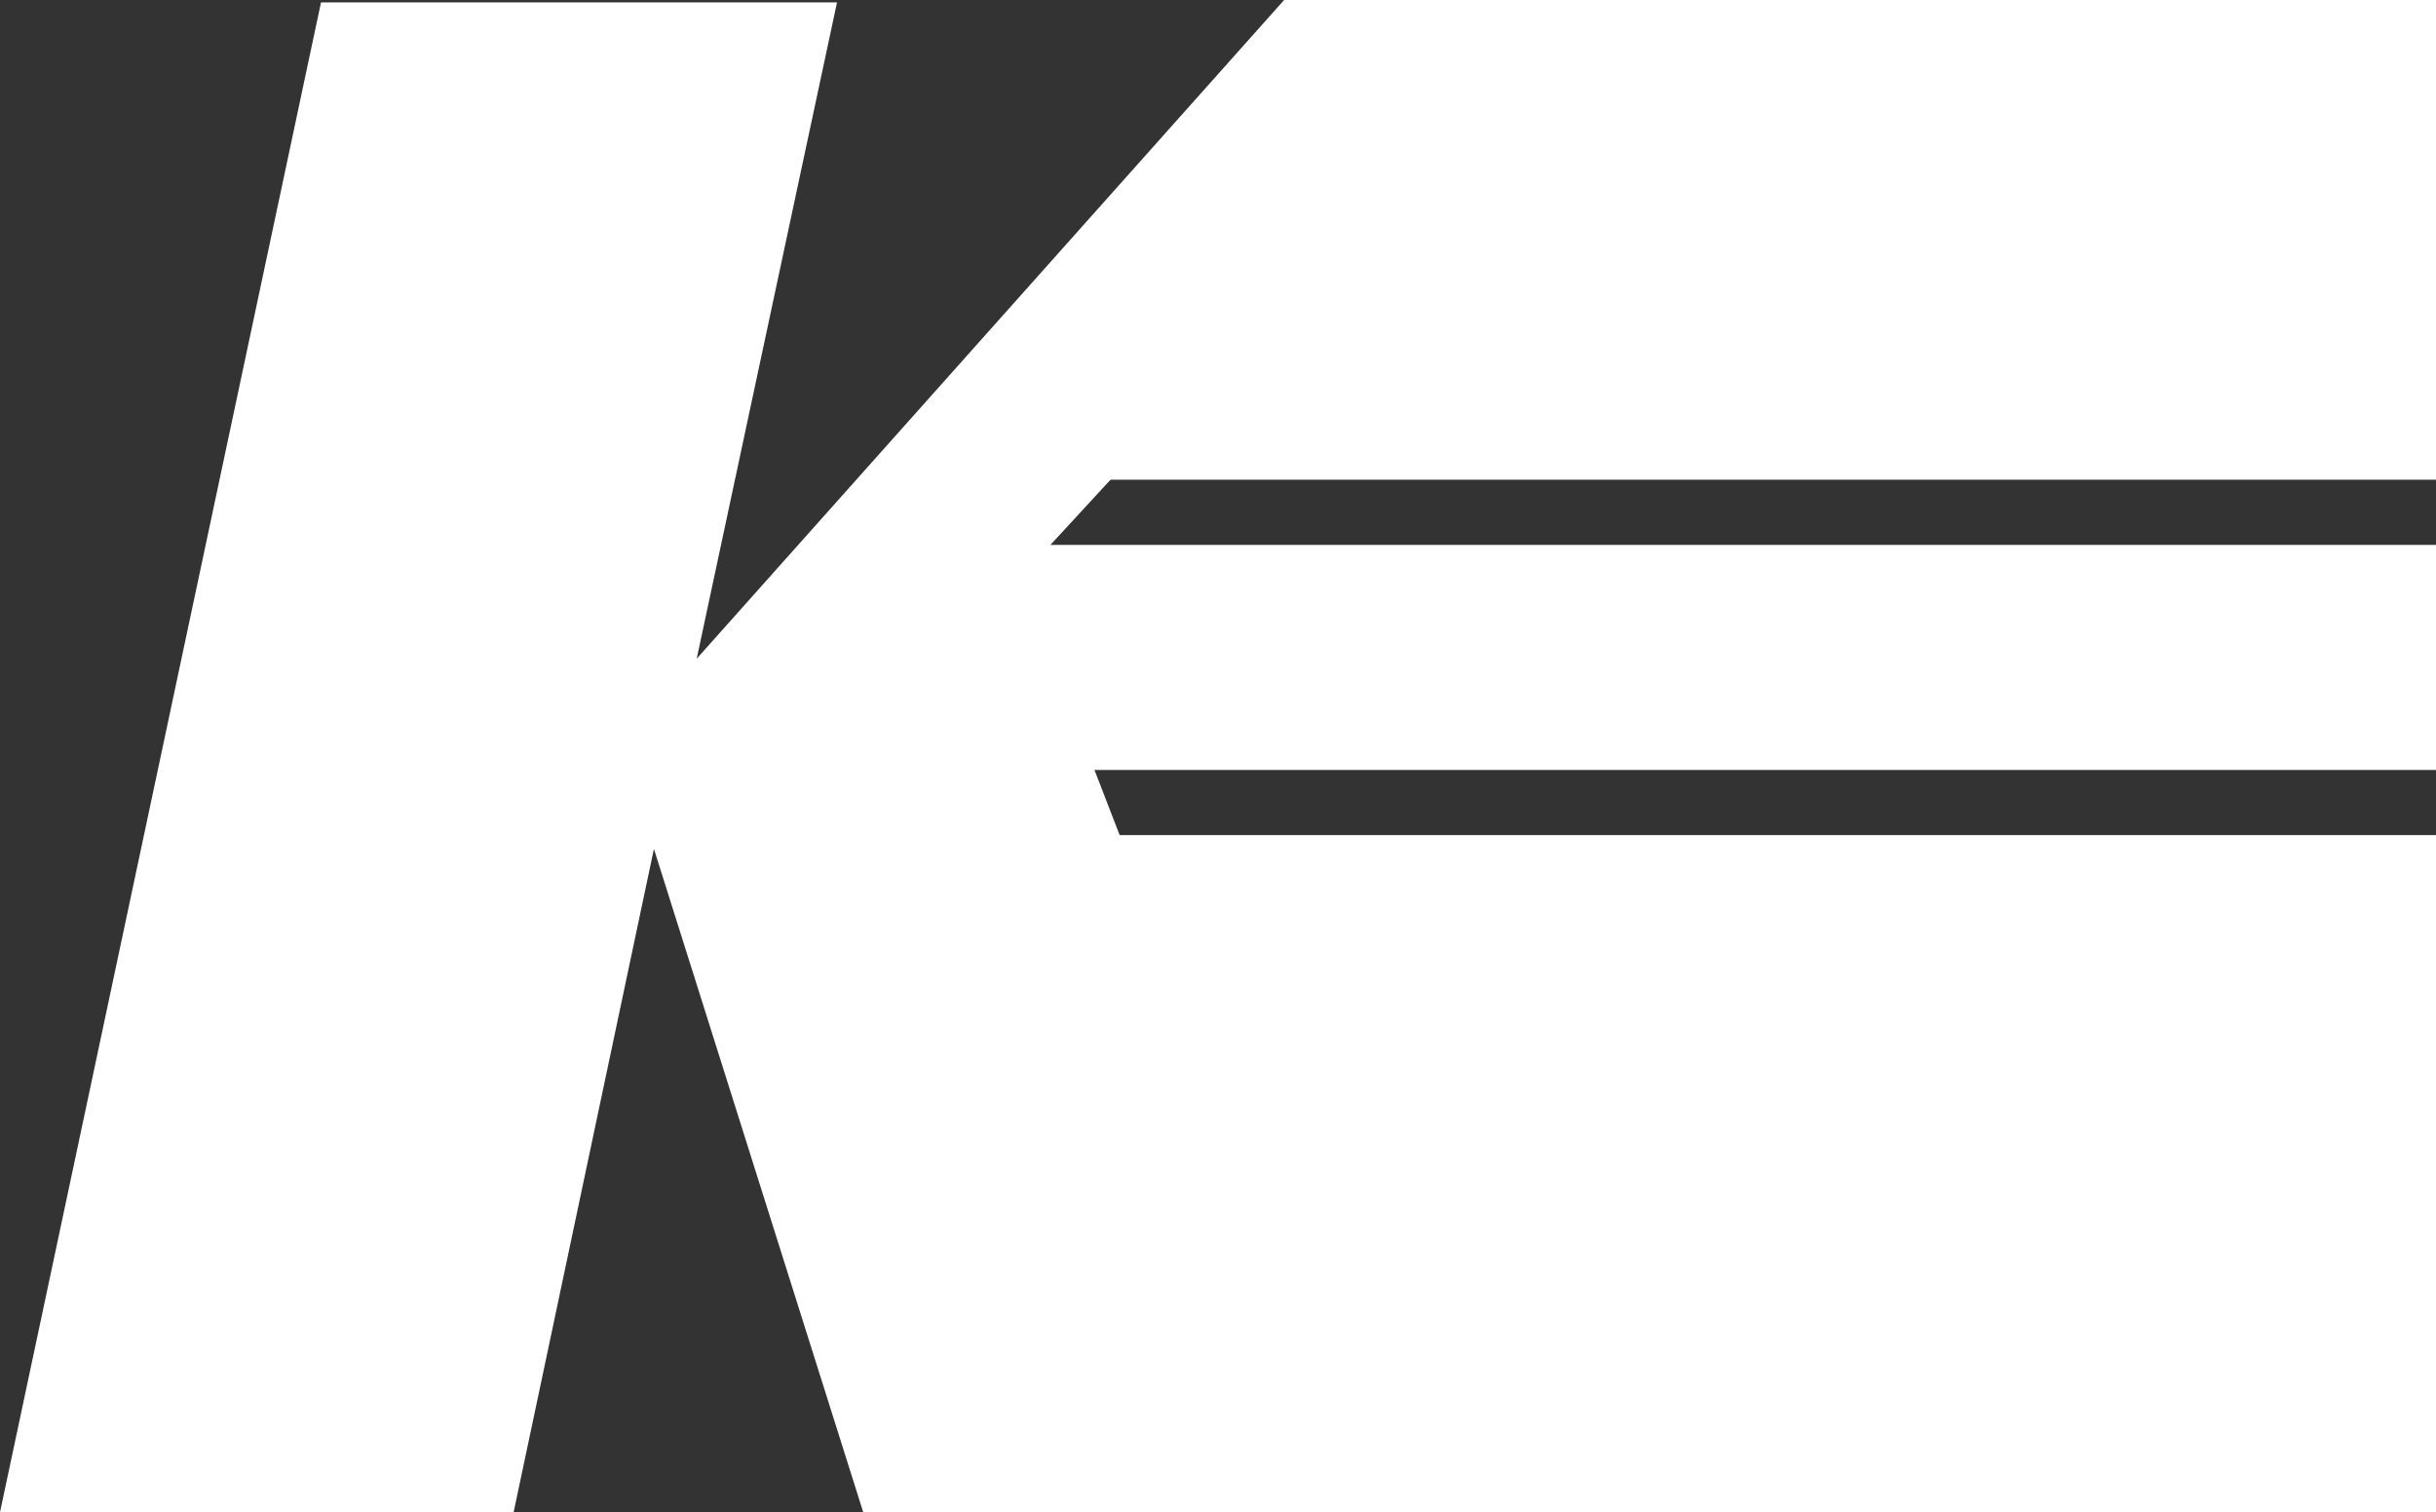 <?xml version="1.0" encoding="UTF-8"?>
<svg id="Layer_2" data-name="Layer 2" xmlns="http://www.w3.org/2000/svg" viewBox="0 0 245.34 152.33">
  <rect x="0" y="0" width="245.34" height="152.33" fill="#333333" stroke="none"/>
  <defs>
    <style>
      .cls-1 {
        fill: #fff;
        stroke-width: 0px;
      }
    </style>
  </defs>
  <g id="Layer_1-2" data-name="Layer 1">
    <g>
      <path class="cls-1" d="M70.18,66.34L129.33,0h27.06l-53.65,58.2,36.41,94.13h-52.21l-21.08-66.82-14.13,66.82H0L32.33.24h51.97l-14.13,66.1Z"/>
      <rect class="cls-1" x="98.44" y="54.89" width="146.9" height="22.67"/>
      <path class="cls-1" d="M245.34,0h-111.78c-9.25,16.11-18.5,32.21-27.75,48.32h139.53V0Z"/>
      <rect class="cls-1" x="98.44" y="84.12" width="146.9" height="68.2"/>
    </g>
  </g>
</svg>